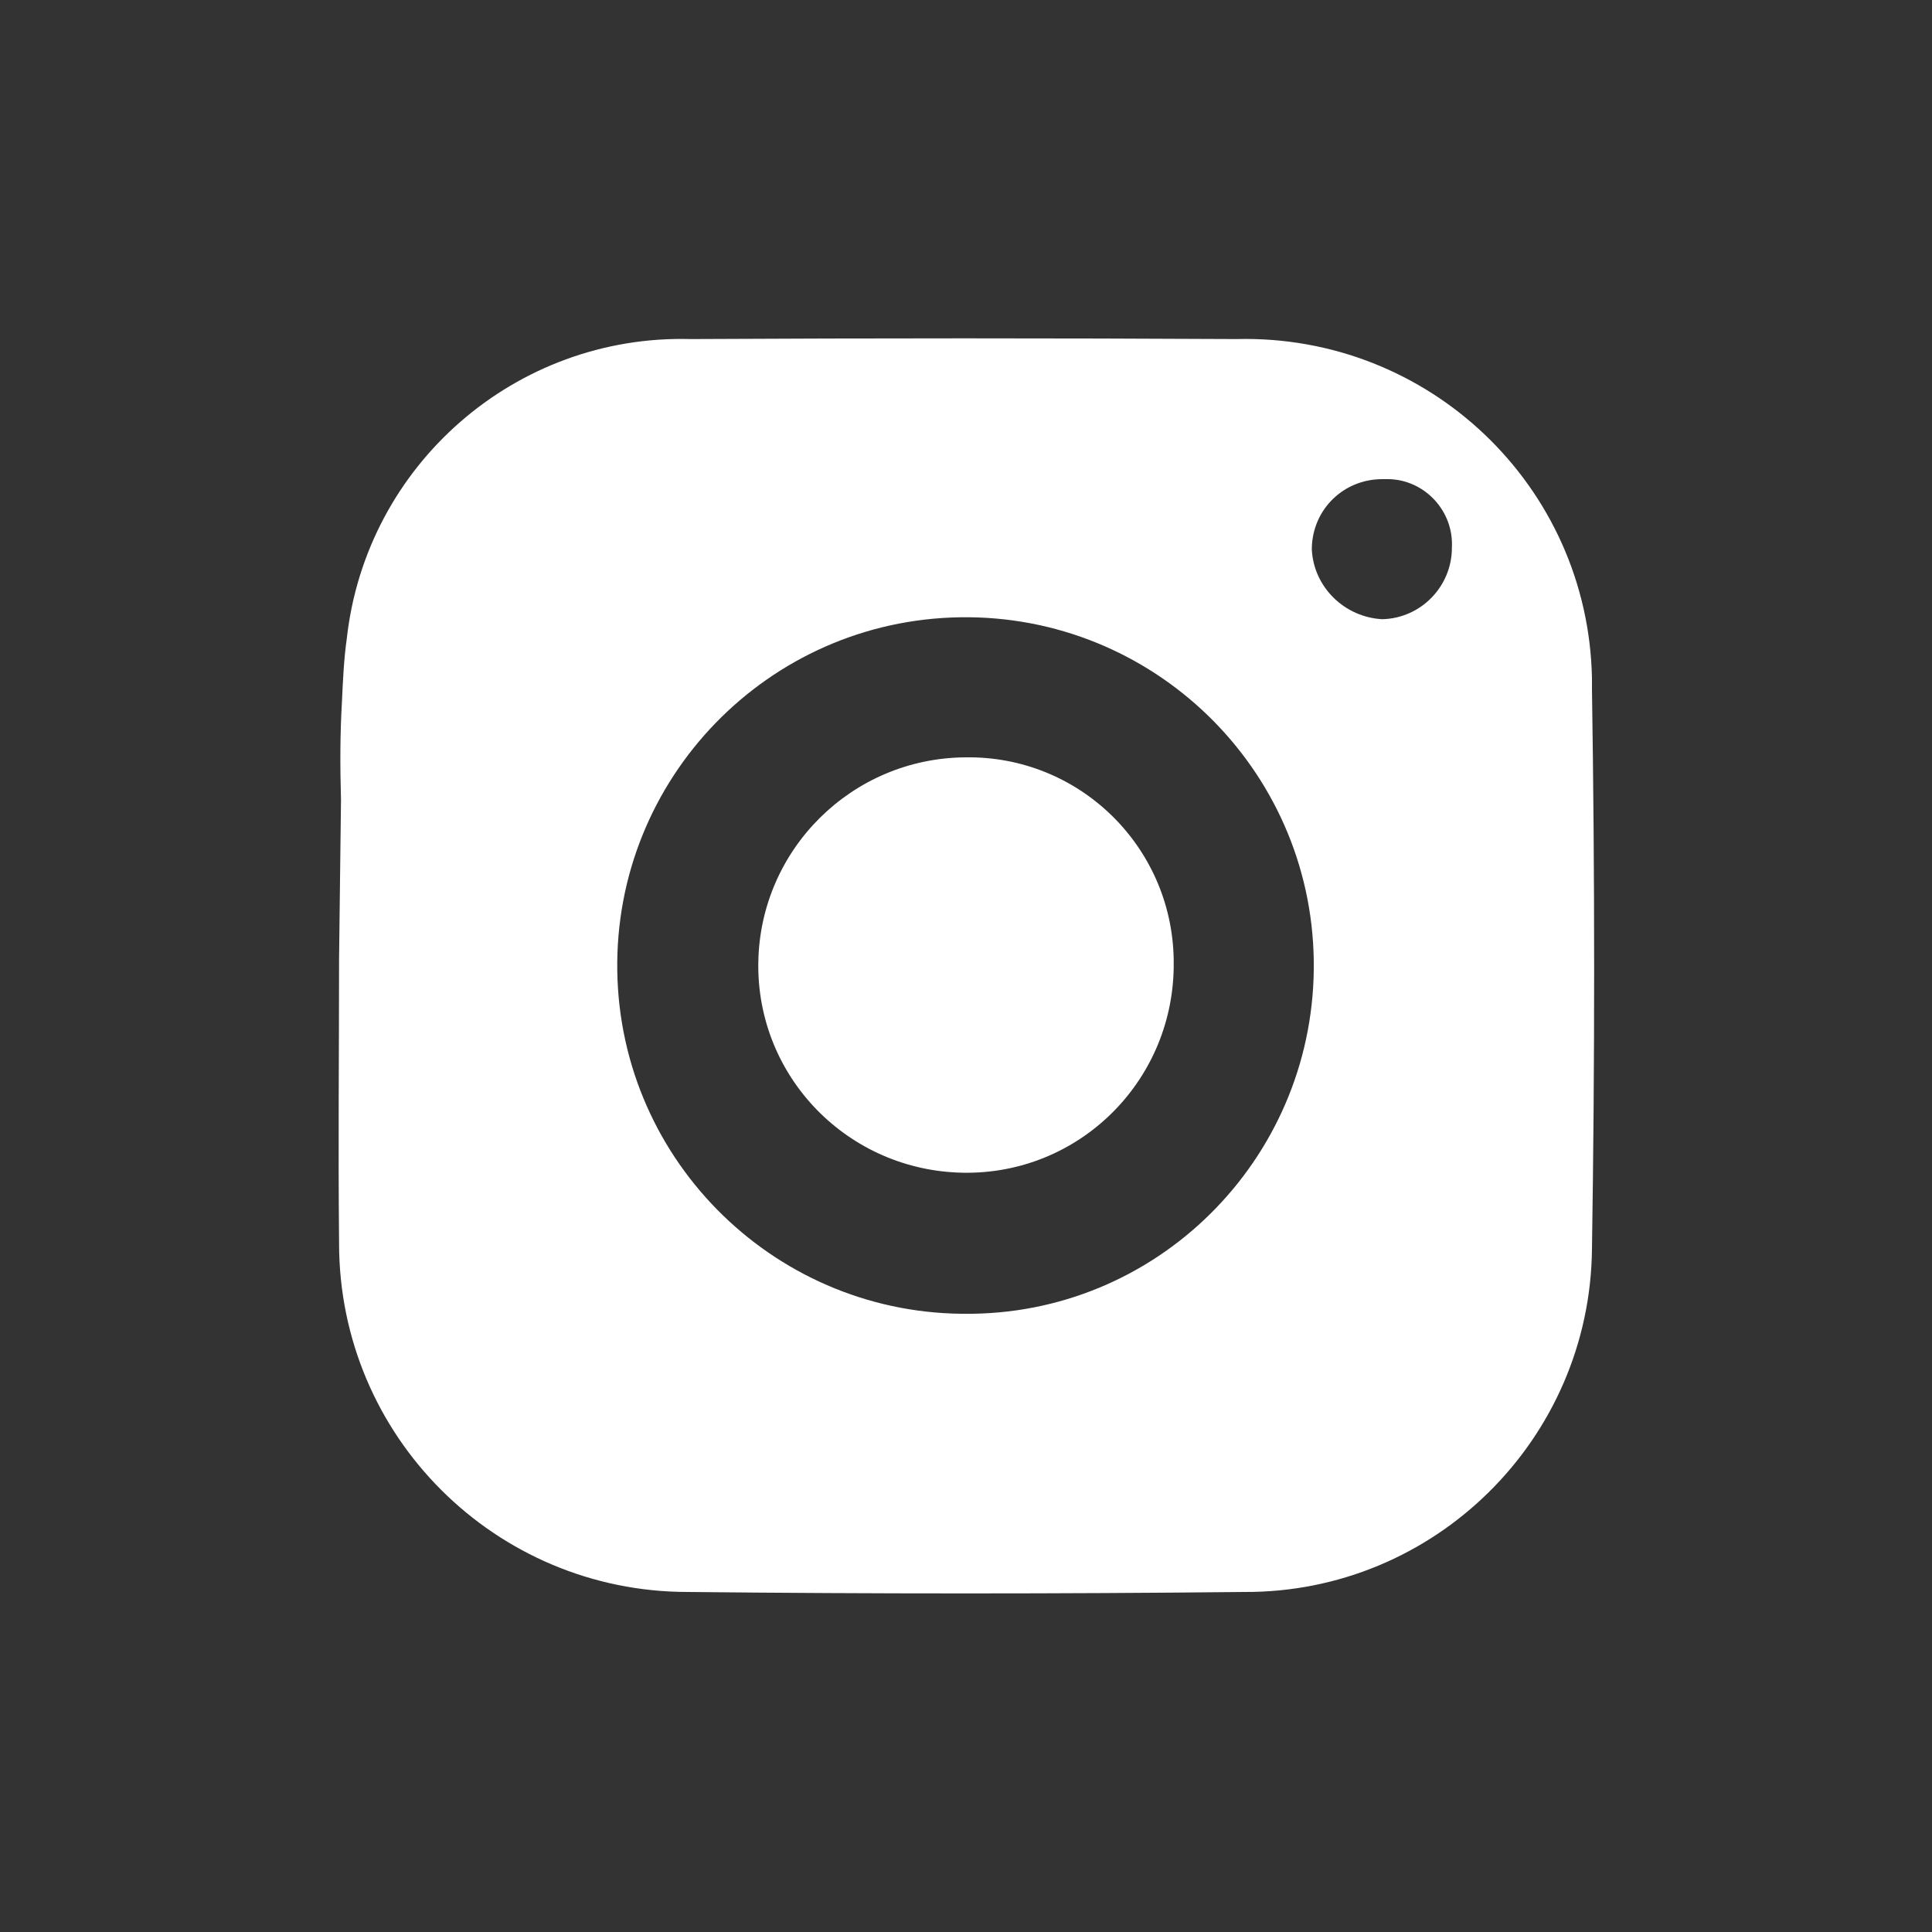 <?xml version="1.0" encoding="UTF-8"?> <!-- Generator: Adobe Illustrator 23.0.3, SVG Export Plug-In . SVG Version: 6.00 Build 0) --> <svg xmlns="http://www.w3.org/2000/svg" xmlns:xlink="http://www.w3.org/1999/xlink" id="图层_1" x="0px" y="0px" width="200px" height="200px" viewBox="0 0 200 200" style="enable-background:new 0 0 200 200;" xml:space="preserve"><rect x="0" y="0" width="200" height="200" fill="#333333" stroke="none"/> <style type="text/css"> .st0{fill:#FFFFFF;} </style> <path class="st0" d="M121.5,100.2c-0.2,11.9-9.9,21.4-21.8,21.2s-21.4-9.9-21.2-21.8c0.2-11.7,9.7-21.1,21.4-21.2 c11.8-0.2,21.4,9.2,21.6,20.9C121.5,99.6,121.5,99.9,121.5,100.2z M164.8,129.3c-0.2,19.7-16.3,35.6-36,35.5 c-19.2,0.2-38.5,0.2-57.6,0c-19.9,0-36.1-16.1-36.1-36.1c0-0.1,0-0.1,0-0.2c-0.1-9.8,0-19.5,0-29.2l0.2-16.5 c-0.1-3.5-0.1-6.8,0.1-10.2c0.1-2.2,0.2-4.4,0.5-6.5c2-18,17.5-31.5,35.6-31c18.9-0.1,37.7-0.1,56.5,0c19.9-0.5,36.4,15.2,36.8,35.1 c0,0.4,0,0.8,0,1.2C165.1,90.6,165.1,110,164.8,129.3L164.8,129.3z M136,99.4c-0.3-19.9-16.7-35.8-36.6-35.5 c-19.9,0.3-35.8,16.7-35.5,36.6c0.3,19.9,16.7,35.8,36.6,35.5c0.1,0,0.1,0,0.2,0C120.5,135.7,136.3,119.3,136,99.4L136,99.4z M150.3,56.7c0.2-3.8-2.8-7-6.5-7.1c-0.2,0-0.4,0-0.7,0c-4,0-7.2,3.1-7.3,7.1c0,0.1,0,0.1,0,0.2c0.2,3.9,3.4,7,7.3,7.2 C147.1,64,150.3,60.7,150.3,56.7L150.3,56.7L150.3,56.7z"></path> </svg> 